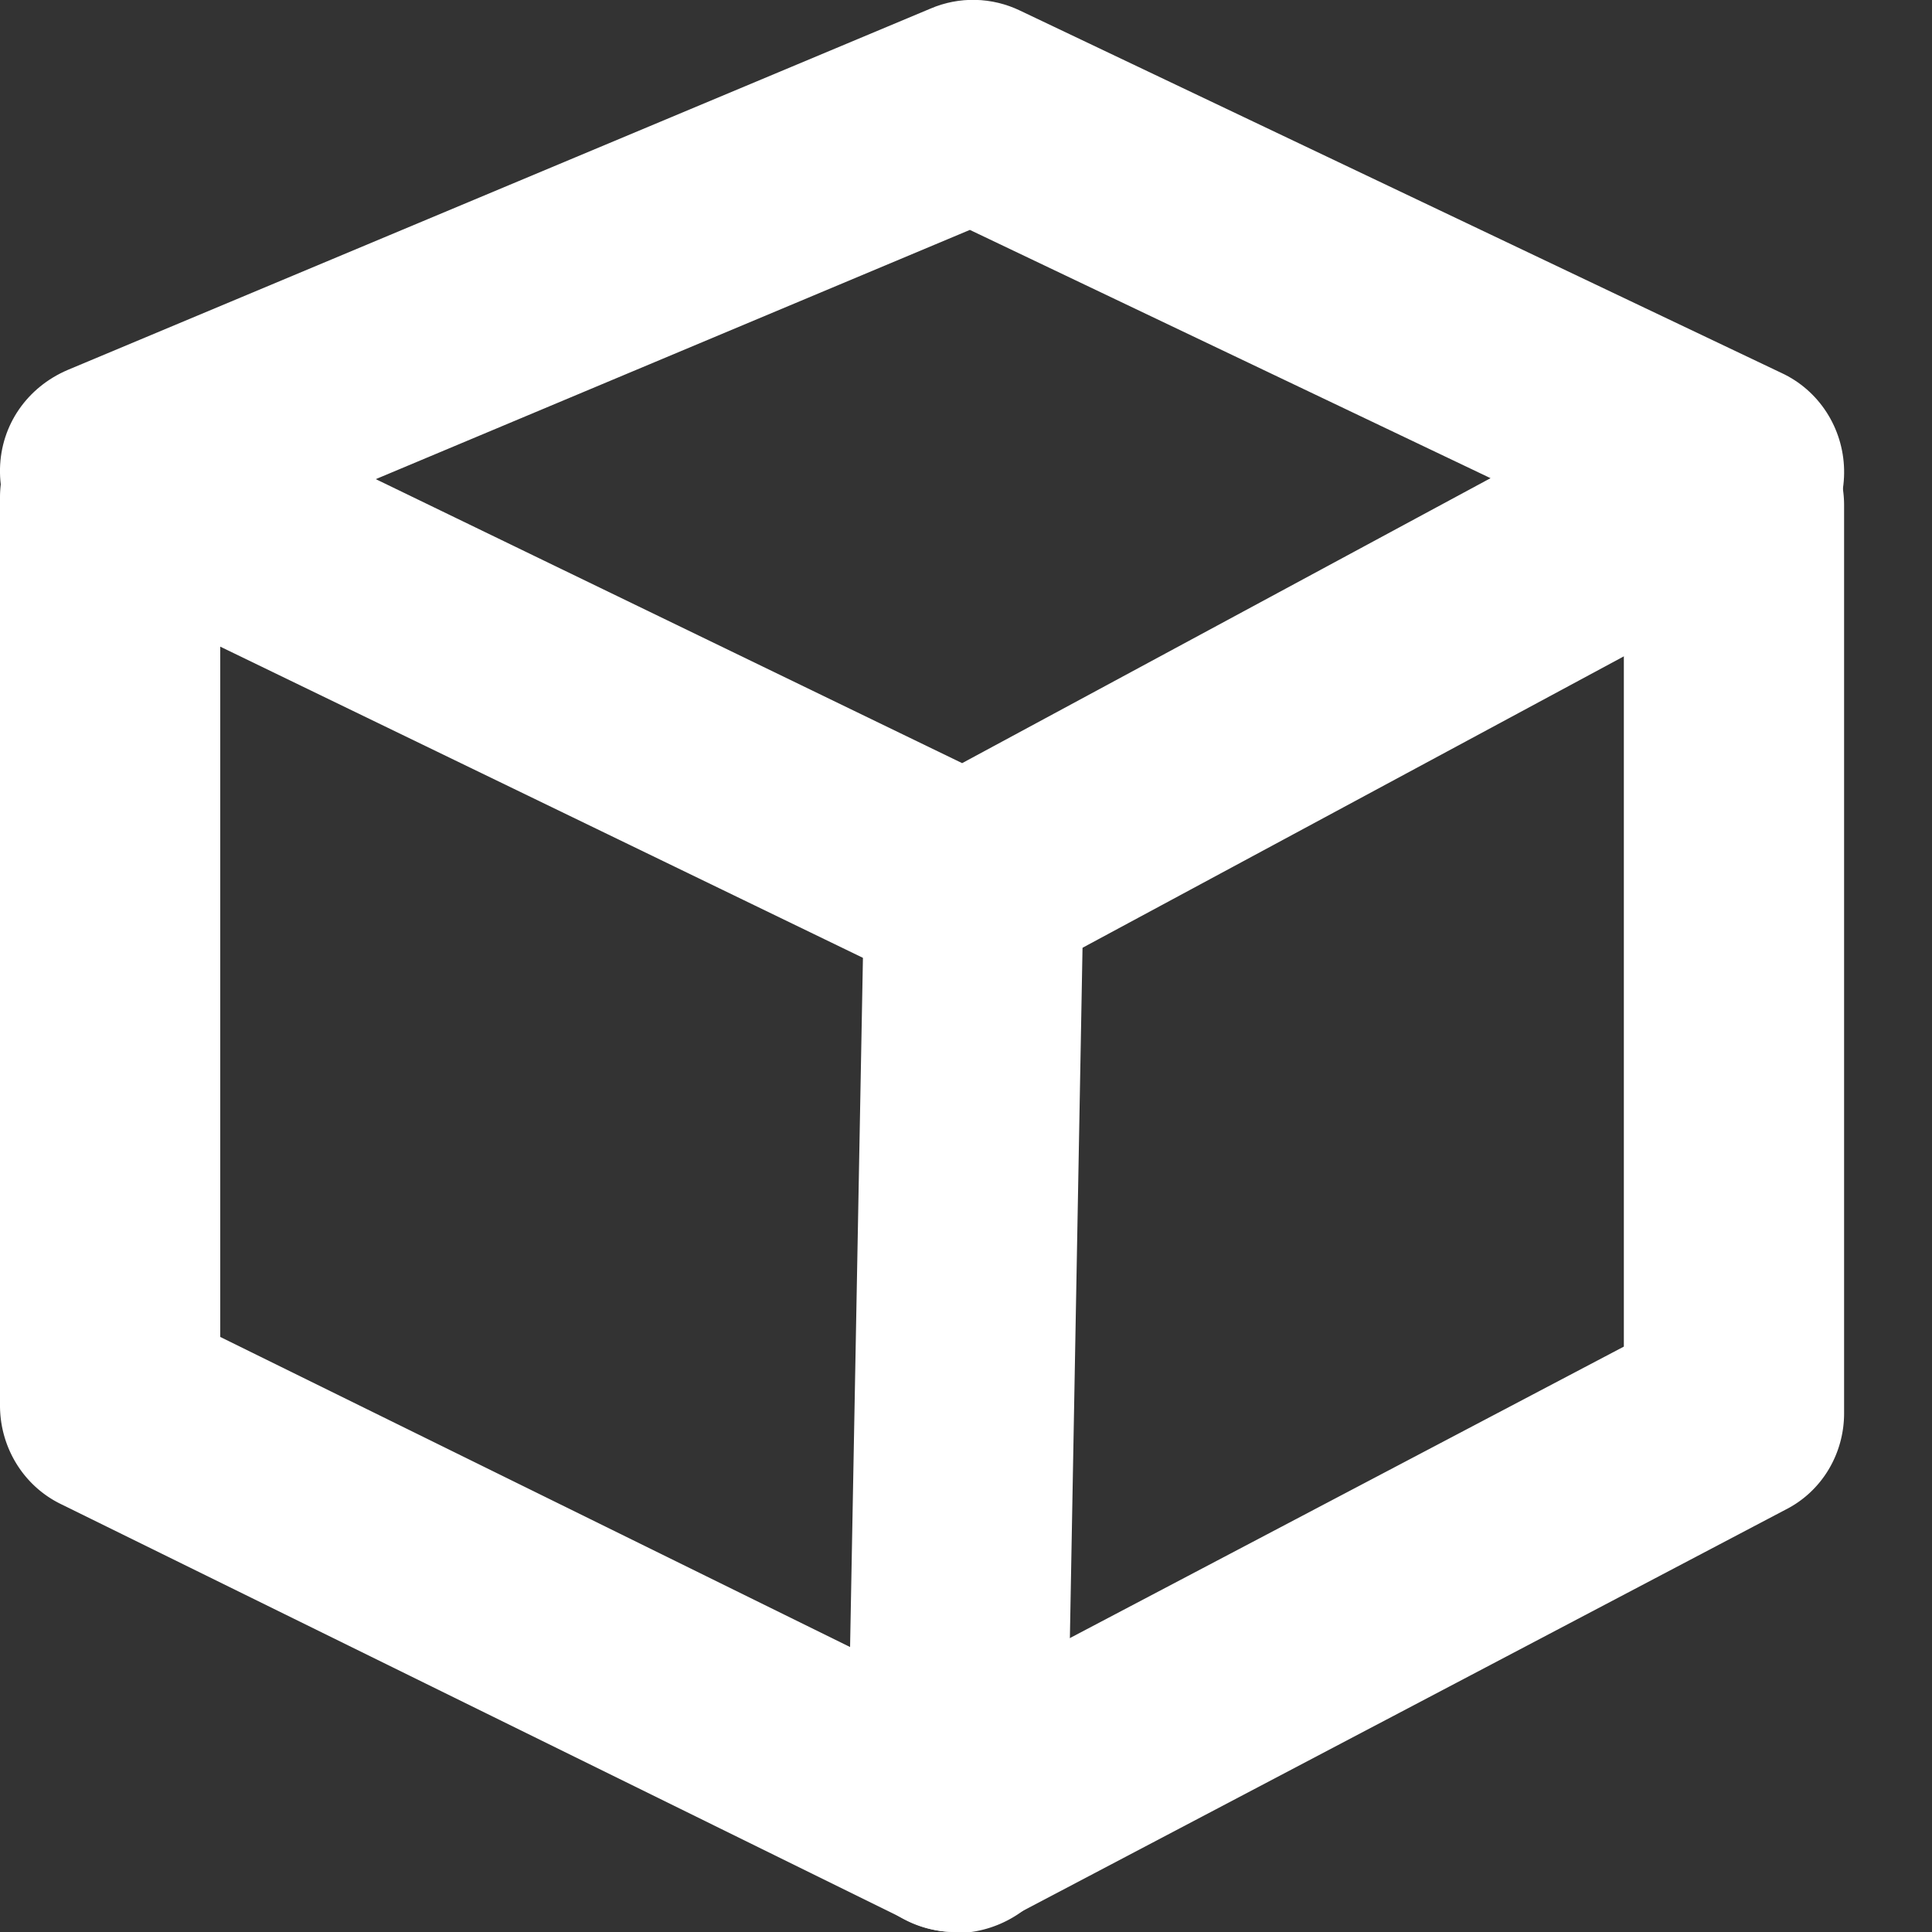 <svg xmlns="http://www.w3.org/2000/svg" viewBox="0 0 20 20"><rect x="0" y="0" width="20" height="20" fill="#333333" stroke="none"/><path fill="#fff" d="M9.99 10.3c-.17 0-.34-.04-.49-.11L.64 5.9c-.4-.19-.65-.6-.64-1.05.01-.45.28-.84.7-1.02L9.63.09c.3-.13.64-.12.93.02l7.88 3.75c.39.18.64.57.65 1 .01.43-.22.83-.6 1.03l-7.95 4.28c-.17.09-.35.14-.54.14Zm-6.1-5.34L9.96 7.9l5.47-2.95-5.39-2.57-6.15 2.58Z"/><path fill="#fff" d="M9.89 20c-.17 0-.34-.04-.5-.12L.63 15.57c-.39-.19-.63-.59-.63-1.02v-9.4a1.14 1.14 0 1 1 2.28 0v8.69l6.52 3.21.15-8.04c.01-.63.53-1.13 1.16-1.11.63.01 1.13.53 1.11 1.16l-.18 9.83c0 .39-.21.75-.54.95-.18.11-.39.17-.59.17Z"/><path fill="#fff" d="M9.89 20c-.41 0-.8-.22-1.01-.61a1.13 1.13 0 0 1 .48-1.53l7.45-3.92V5.23a1.14 1.14 0 1 1 2.28 0v9.4c0 .42-.23.81-.61 1l-8.06 4.24c-.17.09-.35.13-.53.13Z"/></svg>